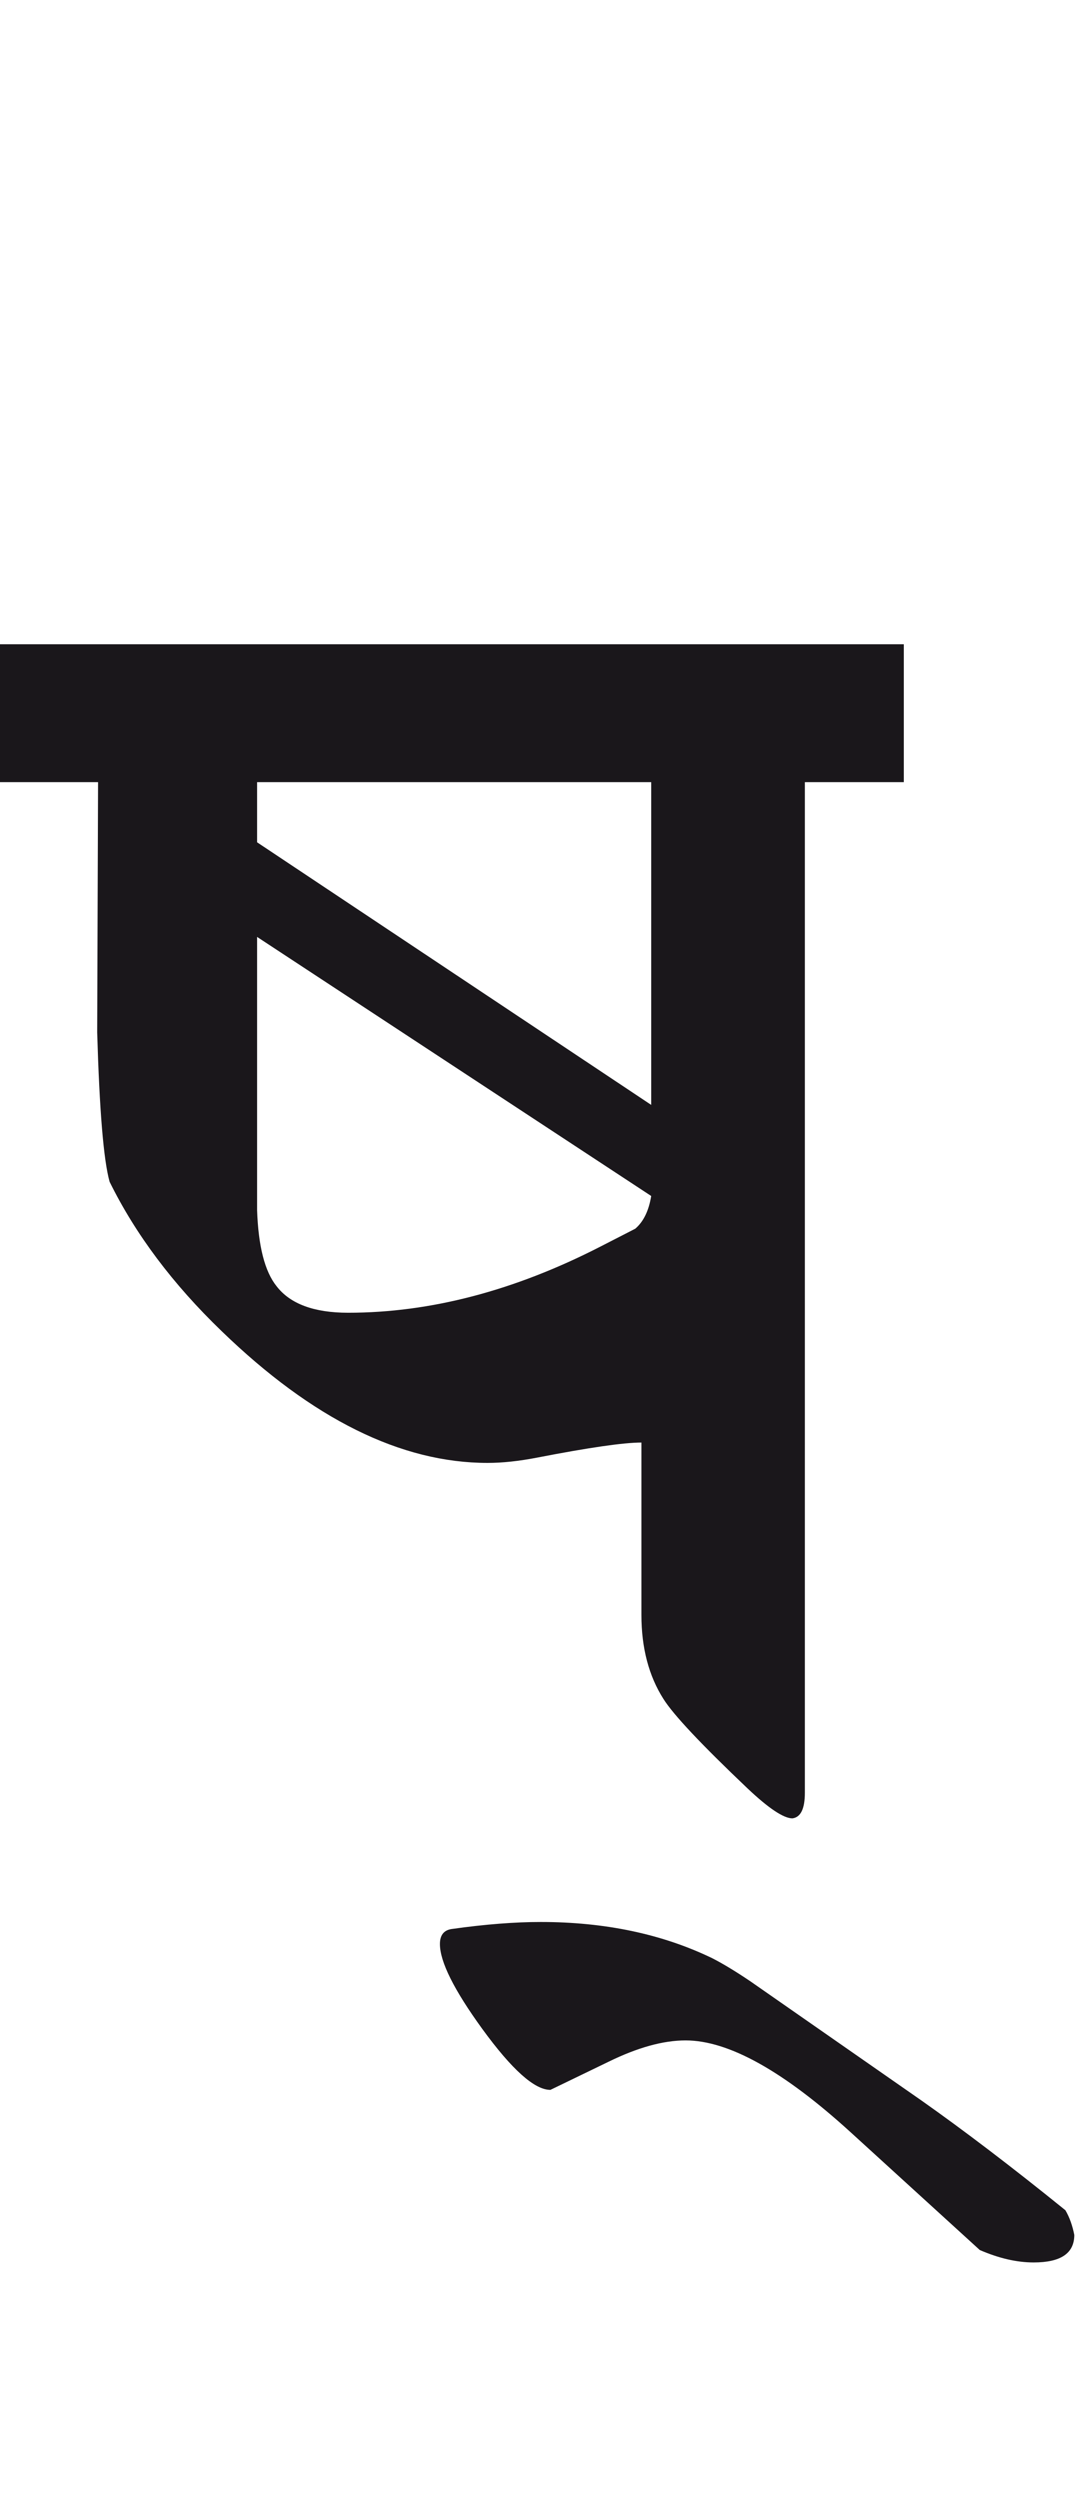 <?xml version="1.0" encoding="utf-8"?>
<!-- Generator: Adobe Illustrator 15.0.2, SVG Export Plug-In . SVG Version: 6.00 Build 0)  -->
<!DOCTYPE svg PUBLIC "-//W3C//DTD SVG 1.1//EN" "http://www.w3.org/Graphics/SVG/1.1/DTD/svg11.dtd">
<svg version="1.1" xmlns="http://www.w3.org/2000/svg" xmlns:xlink="http://www.w3.org/1999/xlink" x="0px" y="0px"
	 width="12.235px" height="28.35px" viewBox="0 0 12.235 28.35" enable-background="new 0 0 12.235 28.35" xml:space="preserve">
<g id="Ebene_1">
</g>
<g id="Ebene_2">
	<path fill="#1A171B" d="M10.459,23.821l-1.945-1.354c-0.168-0.113-0.312-0.2-0.432-0.261c-0.568-0.274-1.217-0.41-1.945-0.41
		c-0.287,0-0.625,0.025-1.013,0.08c-0.087,0.014-0.131,0.07-0.131,0.17c0,0.201,0.16,0.521,0.481,0.963
		C5.81,23.47,6.066,23.7,6.247,23.7l0.662-0.32c0.327-0.16,0.618-0.241,0.872-0.241c0.489,0,1.113,0.349,1.875,1.043l1.464,1.334
		c0.215,0.093,0.418,0.141,0.612,0.141c0.308,0,0.461-0.104,0.461-0.312c-0.021-0.107-0.054-0.2-0.101-0.28
		C11.479,24.569,10.933,24.155,10.459,23.821 M7.21,13.934l-0.392,0.201c-0.976,0.501-1.932,0.752-2.867,0.752
		c-0.388,0-0.658-0.101-0.812-0.301c-0.134-0.167-0.207-0.454-0.221-0.862v-3.099l4.473,2.938
		C7.364,13.729,7.304,13.854,7.21,13.934 M2.918,9.552V8.87h4.473v3.66L2.918,9.552z M10.258,7.306H0V8.87h1.113l-0.01,2.838
		c0.026,0.883,0.072,1.446,0.141,1.694c0.294,0.596,0.718,1.161,1.273,1.695c1.029,0.995,2.035,1.493,3.017,1.493
		c0.168,0,0.355-0.02,0.562-0.06c0.588-0.114,0.982-0.171,1.184-0.171v1.956c0,0.374,0.084,0.691,0.25,0.952
		c0.114,0.181,0.432,0.518,0.953,1.013c0.24,0.227,0.411,0.341,0.511,0.341c0.095-0.013,0.141-0.11,0.141-0.291V8.87h1.123V7.306z"
		/>
	<rect y="7.306" fill="none" width="12.193" height="18.351"/>
</g>
</svg>
